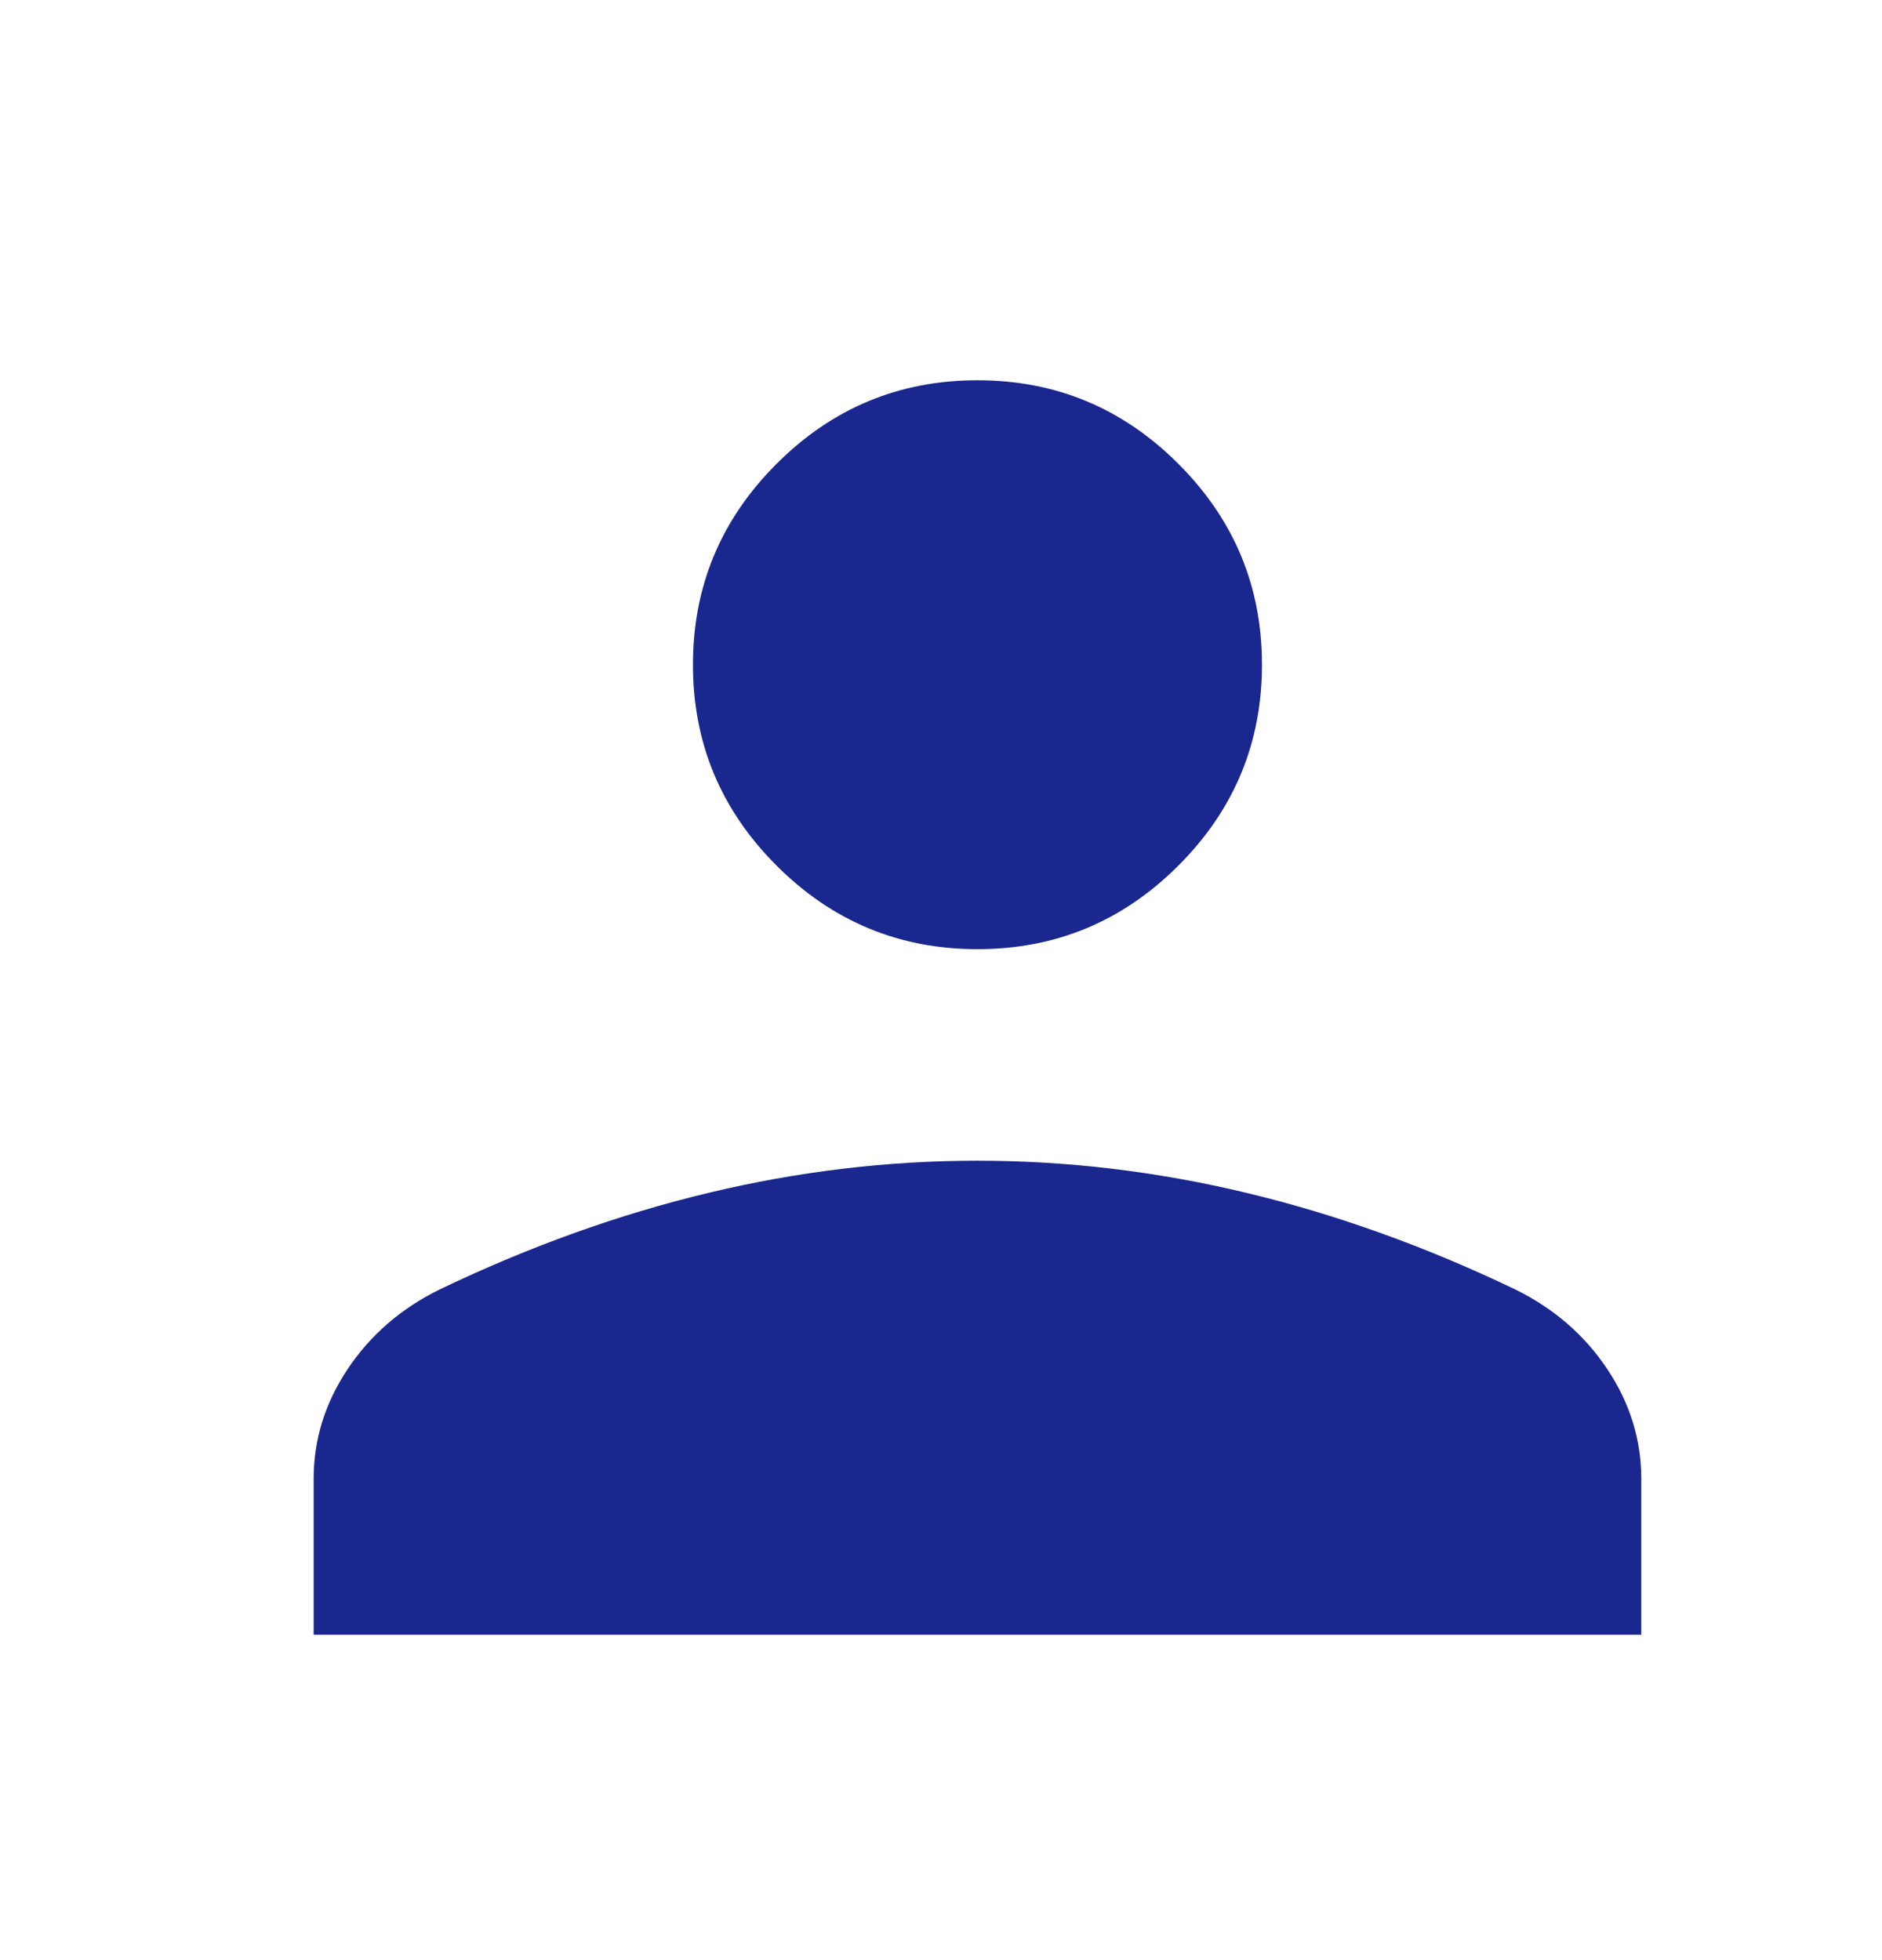 <svg width="24" height="25" viewBox="0 0 24 25" fill="none" xmlns="http://www.w3.org/2000/svg">
<path d="M12.465 12.106C11.467 12.106 10.613 11.751 9.903 11.04C9.192 10.33 8.837 9.476 8.837 8.478C8.837 7.48 9.192 6.626 9.903 5.916C10.613 5.205 11.467 4.85 12.465 4.85C13.463 4.85 14.317 5.205 15.027 5.916C15.738 6.626 16.093 7.48 16.093 8.478C16.093 9.476 15.738 10.33 15.027 11.04C14.317 11.751 13.463 12.106 12.465 12.106ZM4 20.85V18.859C4 18.36 4.145 17.893 4.436 17.458C4.727 17.023 5.118 16.686 5.609 16.445C6.75 15.898 7.892 15.488 9.035 15.214C10.177 14.94 11.321 14.804 12.465 14.804C13.609 14.804 14.752 14.94 15.895 15.214C17.038 15.488 18.18 15.898 19.321 16.445C19.812 16.686 20.203 17.023 20.494 17.458C20.785 17.893 20.93 18.36 20.93 18.859V20.85H4Z" fill="#1A278E"/>
</svg>
